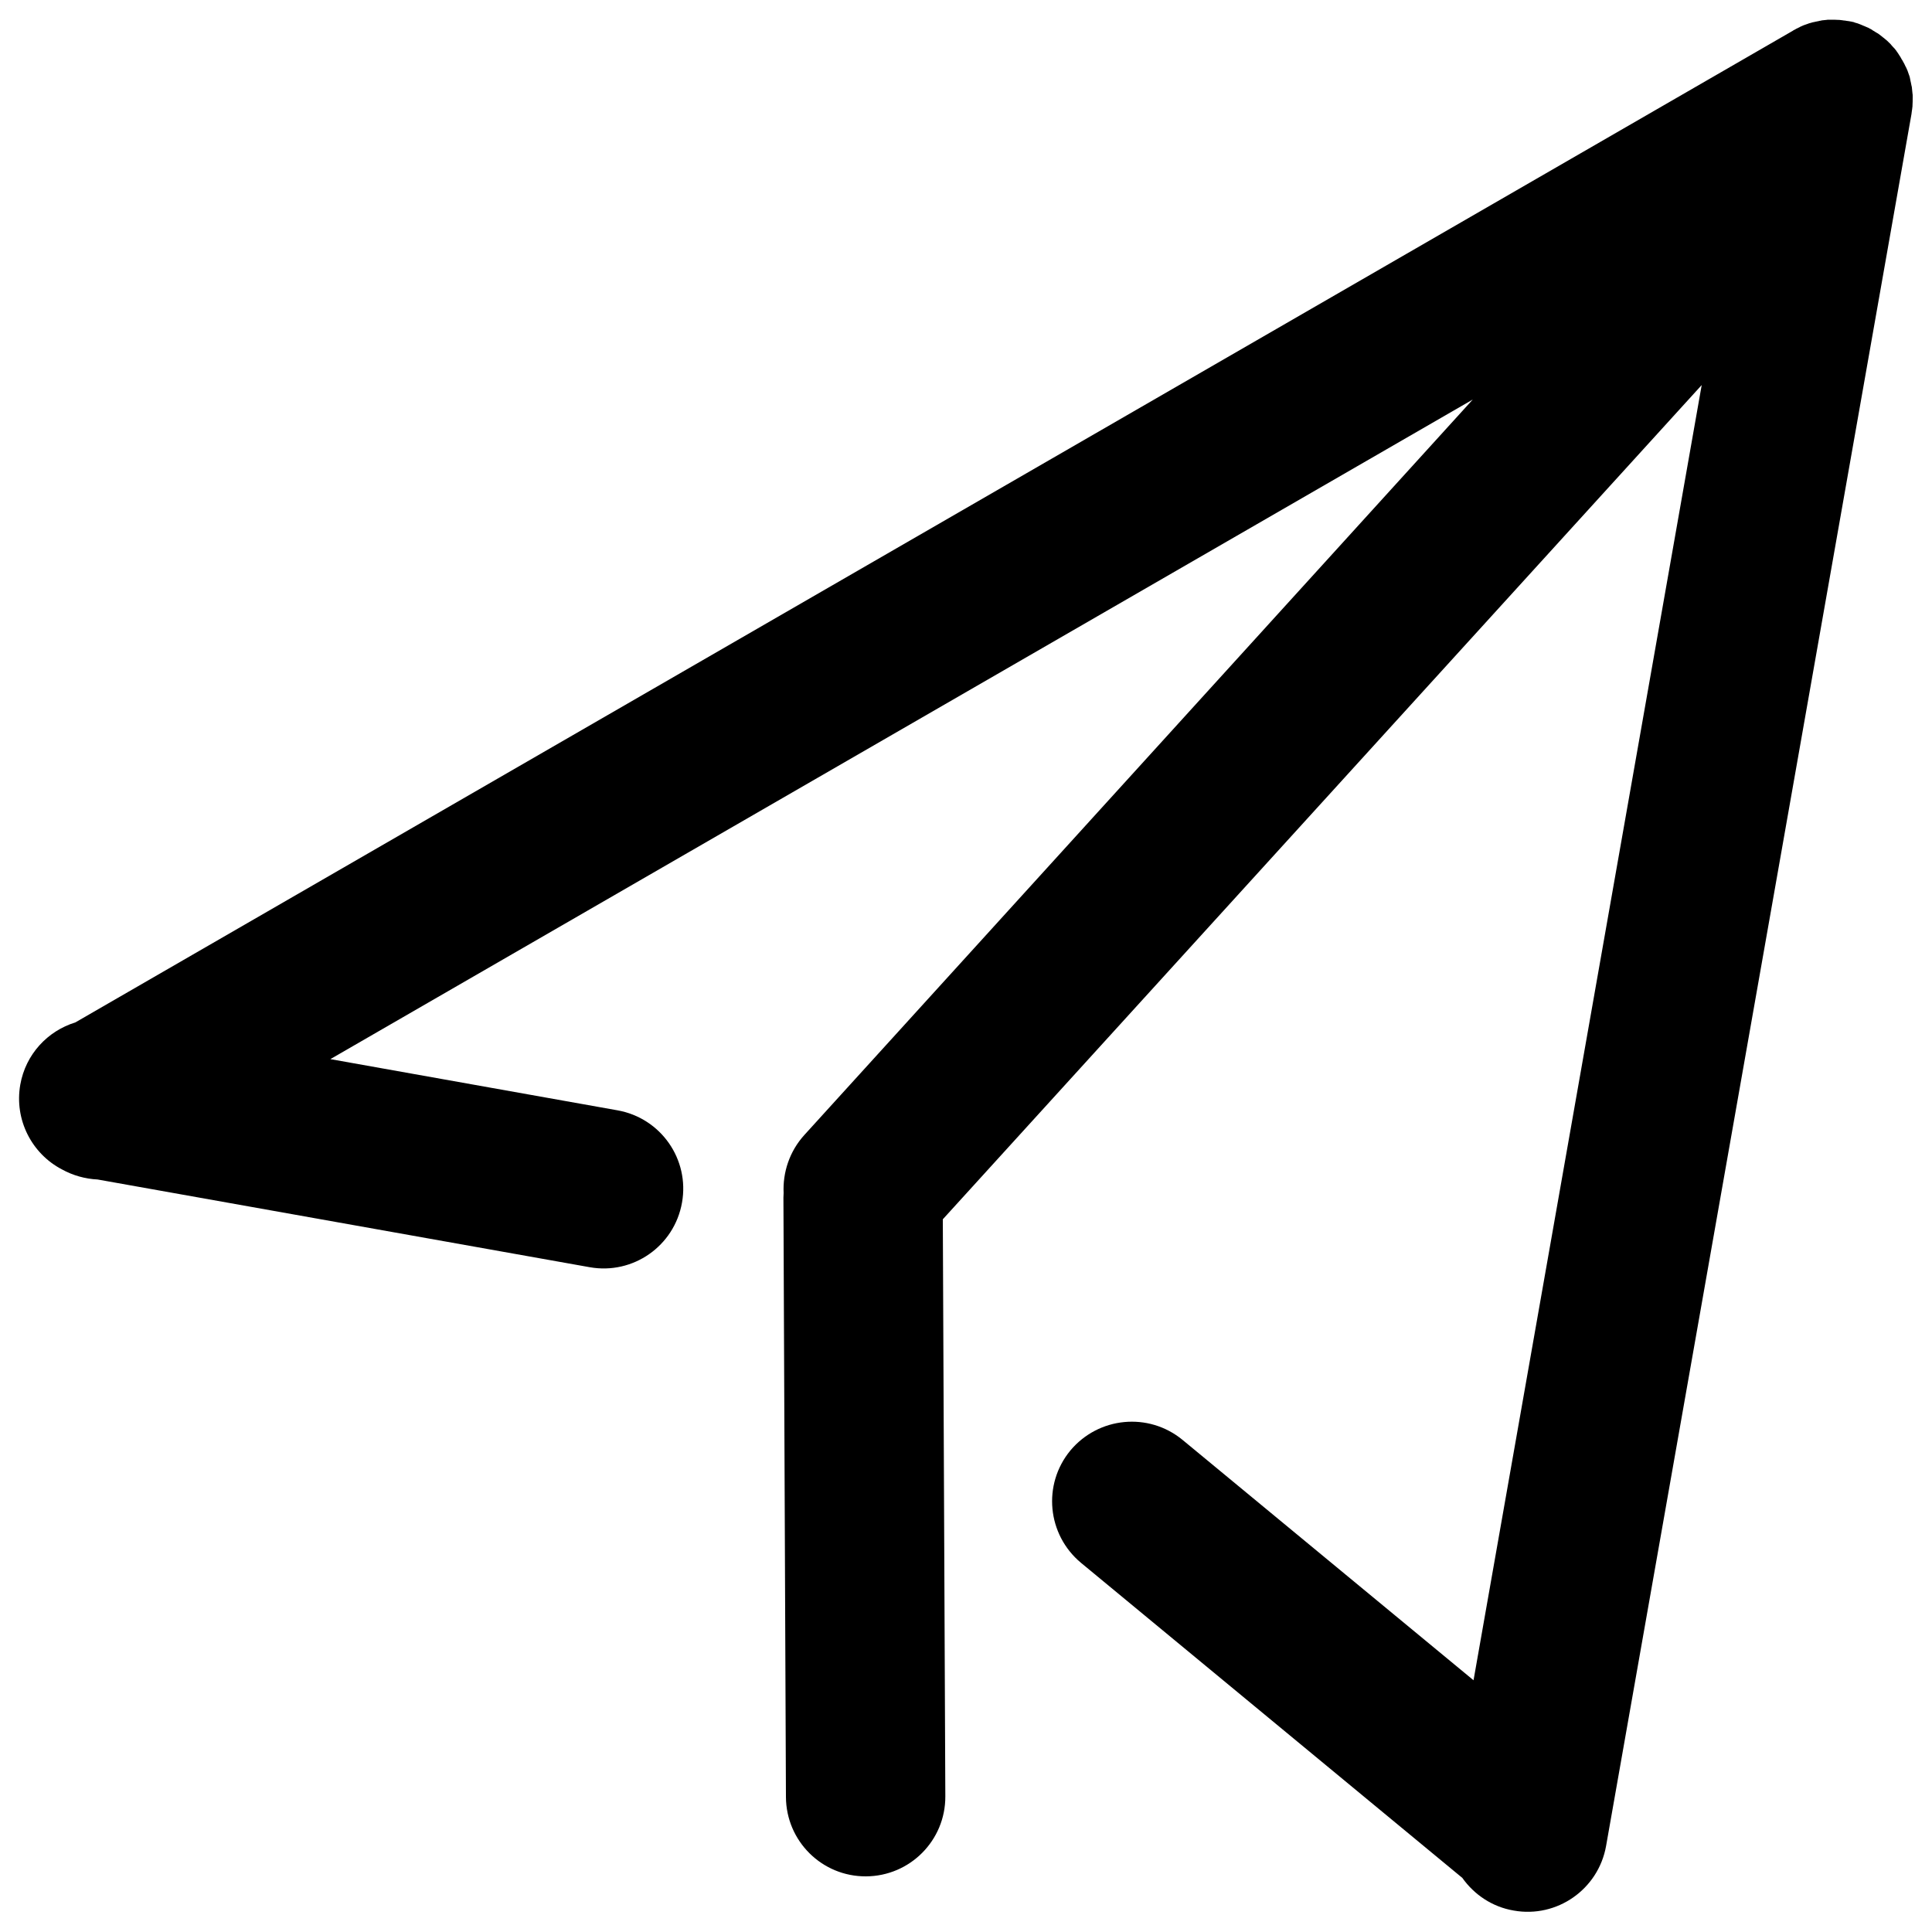 <?xml version="1.0" encoding="utf-8"?>
<!-- Svg Vector Icons : http://www.onlinewebfonts.com/icon -->
<!DOCTYPE svg PUBLIC "-//W3C//DTD SVG 1.1//EN" "http://www.w3.org/Graphics/SVG/1.1/DTD/svg11.dtd">
<svg version="1.1" xmlns="http://www.w3.org/2000/svg" xmlns:xlink="http://www.w3.org/1999/xlink" x="0px" y="0px" viewBox="0 0 1000 1000" enable-background="new 0 0 1000 1000" xml:space="preserve">
<g><path d="M989.6,57.3c0-0.2,0.1-0.4,0.1-0.6c0.1-0.6,0.1-1.1,0.2-1.7c0-0.1,0-0.3,0-0.4c0.1-1.4,0.1-2.7,0.1-4.1c0-0.3,0-0.6,0-0.9c0-0.4,0-0.8-0.1-1.2c0-0.3-0.1-0.7-0.1-1c0-0.3-0.1-0.7-0.1-1c0-0.3-0.1-0.7-0.1-1c0-0.3-0.1-0.7-0.2-1c-0.1-0.3-0.1-0.7-0.2-1c-0.1-0.3-0.1-0.7-0.2-1s-0.2-0.7-0.2-1c-0.1-0.3-0.2-0.7-0.2-1c-0.1-0.4-0.2-0.7-0.3-1.1c-0.1-0.3-0.2-0.6-0.3-0.8c-0.4-1.3-0.9-2.6-1.5-3.8c-0.1-0.1-0.1-0.2-0.2-0.3c-0.2-0.5-0.5-1-0.7-1.5c-0.1-0.2-0.2-0.3-0.3-0.5c-0.2-0.4-0.5-0.9-0.7-1.3c0,0,0-0.1-0.1-0.1l0,0c-0.1-0.2-0.2-0.4-0.3-0.5c-0.2-0.4-0.4-0.7-0.6-1.1c-0.2-0.3-0.4-0.6-0.6-0.9c-0.2-0.3-0.3-0.5-0.5-0.8c-0.2-0.3-0.5-0.7-0.7-1c-0.1-0.2-0.3-0.4-0.4-0.6c-0.3-0.4-0.6-0.7-0.9-1.1c-0.1-0.1-0.2-0.3-0.4-0.4c-0.3-0.4-0.7-0.7-1-1.1c-0.1-0.1-0.2-0.2-0.3-0.4c-0.3-0.4-0.7-0.7-1.1-1.1c-0.1-0.1-0.2-0.2-0.4-0.4c-0.3-0.3-0.7-0.7-1.1-1c-0.2-0.1-0.3-0.3-0.5-0.4c-0.3-0.3-0.7-0.6-1-0.8c-0.2-0.2-0.4-0.3-0.6-0.5c-0.3-0.2-0.6-0.5-0.9-0.7c-0.3-0.2-0.5-0.4-0.8-0.6c-0.3-0.2-0.5-0.4-0.8-0.5c-0.3-0.2-0.6-0.4-1-0.6c-0.2-0.1-0.4-0.3-0.6-0.4c-0.4-0.2-0.8-0.4-1.1-0.7c-0.2-0.1-0.4-0.2-0.5-0.3c-0.4-0.2-0.9-0.4-1.3-0.7c-0.2-0.1-0.3-0.1-0.5-0.2c-0.5-0.2-0.9-0.4-1.4-0.6c-0.1-0.1-0.3-0.1-0.5-0.2c-0.5-0.2-0.9-0.4-1.4-0.6c-0.2-0.1-0.3-0.1-0.5-0.2c-0.4-0.2-0.9-0.3-1.3-0.5c-0.2-0.1-0.5-0.1-0.7-0.2c-0.4-0.1-0.8-0.2-1.2-0.4c-0.3-0.1-0.6-0.2-0.9-0.2c-0.3-0.1-0.7-0.2-1-0.2c-0.4-0.1-0.8-0.2-1.2-0.2c-0.2,0-0.4-0.1-0.6-0.1l0,0c0,0-0.1,0-0.1,0c-0.5-0.1-1-0.2-1.5-0.2c-0.2,0-0.4-0.1-0.6-0.1c-0.6-0.1-1.1-0.1-1.7-0.2c-0.1,0-0.3,0-0.4,0c-1.4-0.1-2.7-0.1-4.1-0.1c-0.3,0-0.6,0-0.9,0c-0.4,0-0.8,0-1.2,0.1c-0.3,0-0.7,0.1-1,0.1c-0.3,0-0.7,0.1-1,0.1c-0.3,0-0.7,0.1-1,0.2c-0.3,0-0.7,0.1-1,0.2c-0.3,0.1-0.7,0.1-1,0.2c-0.3,0.1-0.7,0.1-1,0.2c-0.3,0.1-0.7,0.2-1,0.2c-0.3,0.1-0.7,0.2-1,0.3c-0.4,0.1-0.7,0.2-1.1,0.3c-0.3,0.1-0.6,0.2-0.8,0.3c-1.3,0.4-2.6,0.9-3.8,1.5c-0.1,0.1-0.2,0.1-0.3,0.2c-0.5,0.2-1,0.5-1.5,0.7c-0.2,0.1-0.3,0.2-0.5,0.3c-0.4,0.2-0.9,0.5-1.3,0.7c0,0-0.1,0-0.1,0.1l-889,513.3c-14.3,4.4-25.7,16.4-28.5,32.2l0,0c-3.2,18.2,6,35.8,21.6,43.9c5.6,3.1,12,4.9,18.4,5.2l254.7,45.4c22.4,4,43.8-10.9,47.8-33.4l0,0c4-22.4-10.9-43.8-33.4-47.8l-148.6-26.5l591.3-341.4L416.3,587.5c-7.7,8.5-11.2,19.4-10.7,30c0,0.8-0.1,1.6-0.1,2.4l1.3,310.2c0.1,22.8,18.6,41.2,41.4,41.1l0,0c22.8-0.1,41.2-18.6,41.1-41.4l-1.3-298.7l392.8-431.8L762.7,869.7L612.1,745.3c-17.6-14.5-43.5-12-58.1,5.5l0,0c-14.5,17.6-12,43.5,5.5,58.1l197.4,163.1c6.1,8.6,15.4,15,26.6,16.9l0,0c22.4,4,43.8-11,47.8-33.4L989.4,58.9c0,0,0-0.1,0-0.1C989.5,58.3,989.5,57.8,989.6,57.3z"/></g>
</svg>
